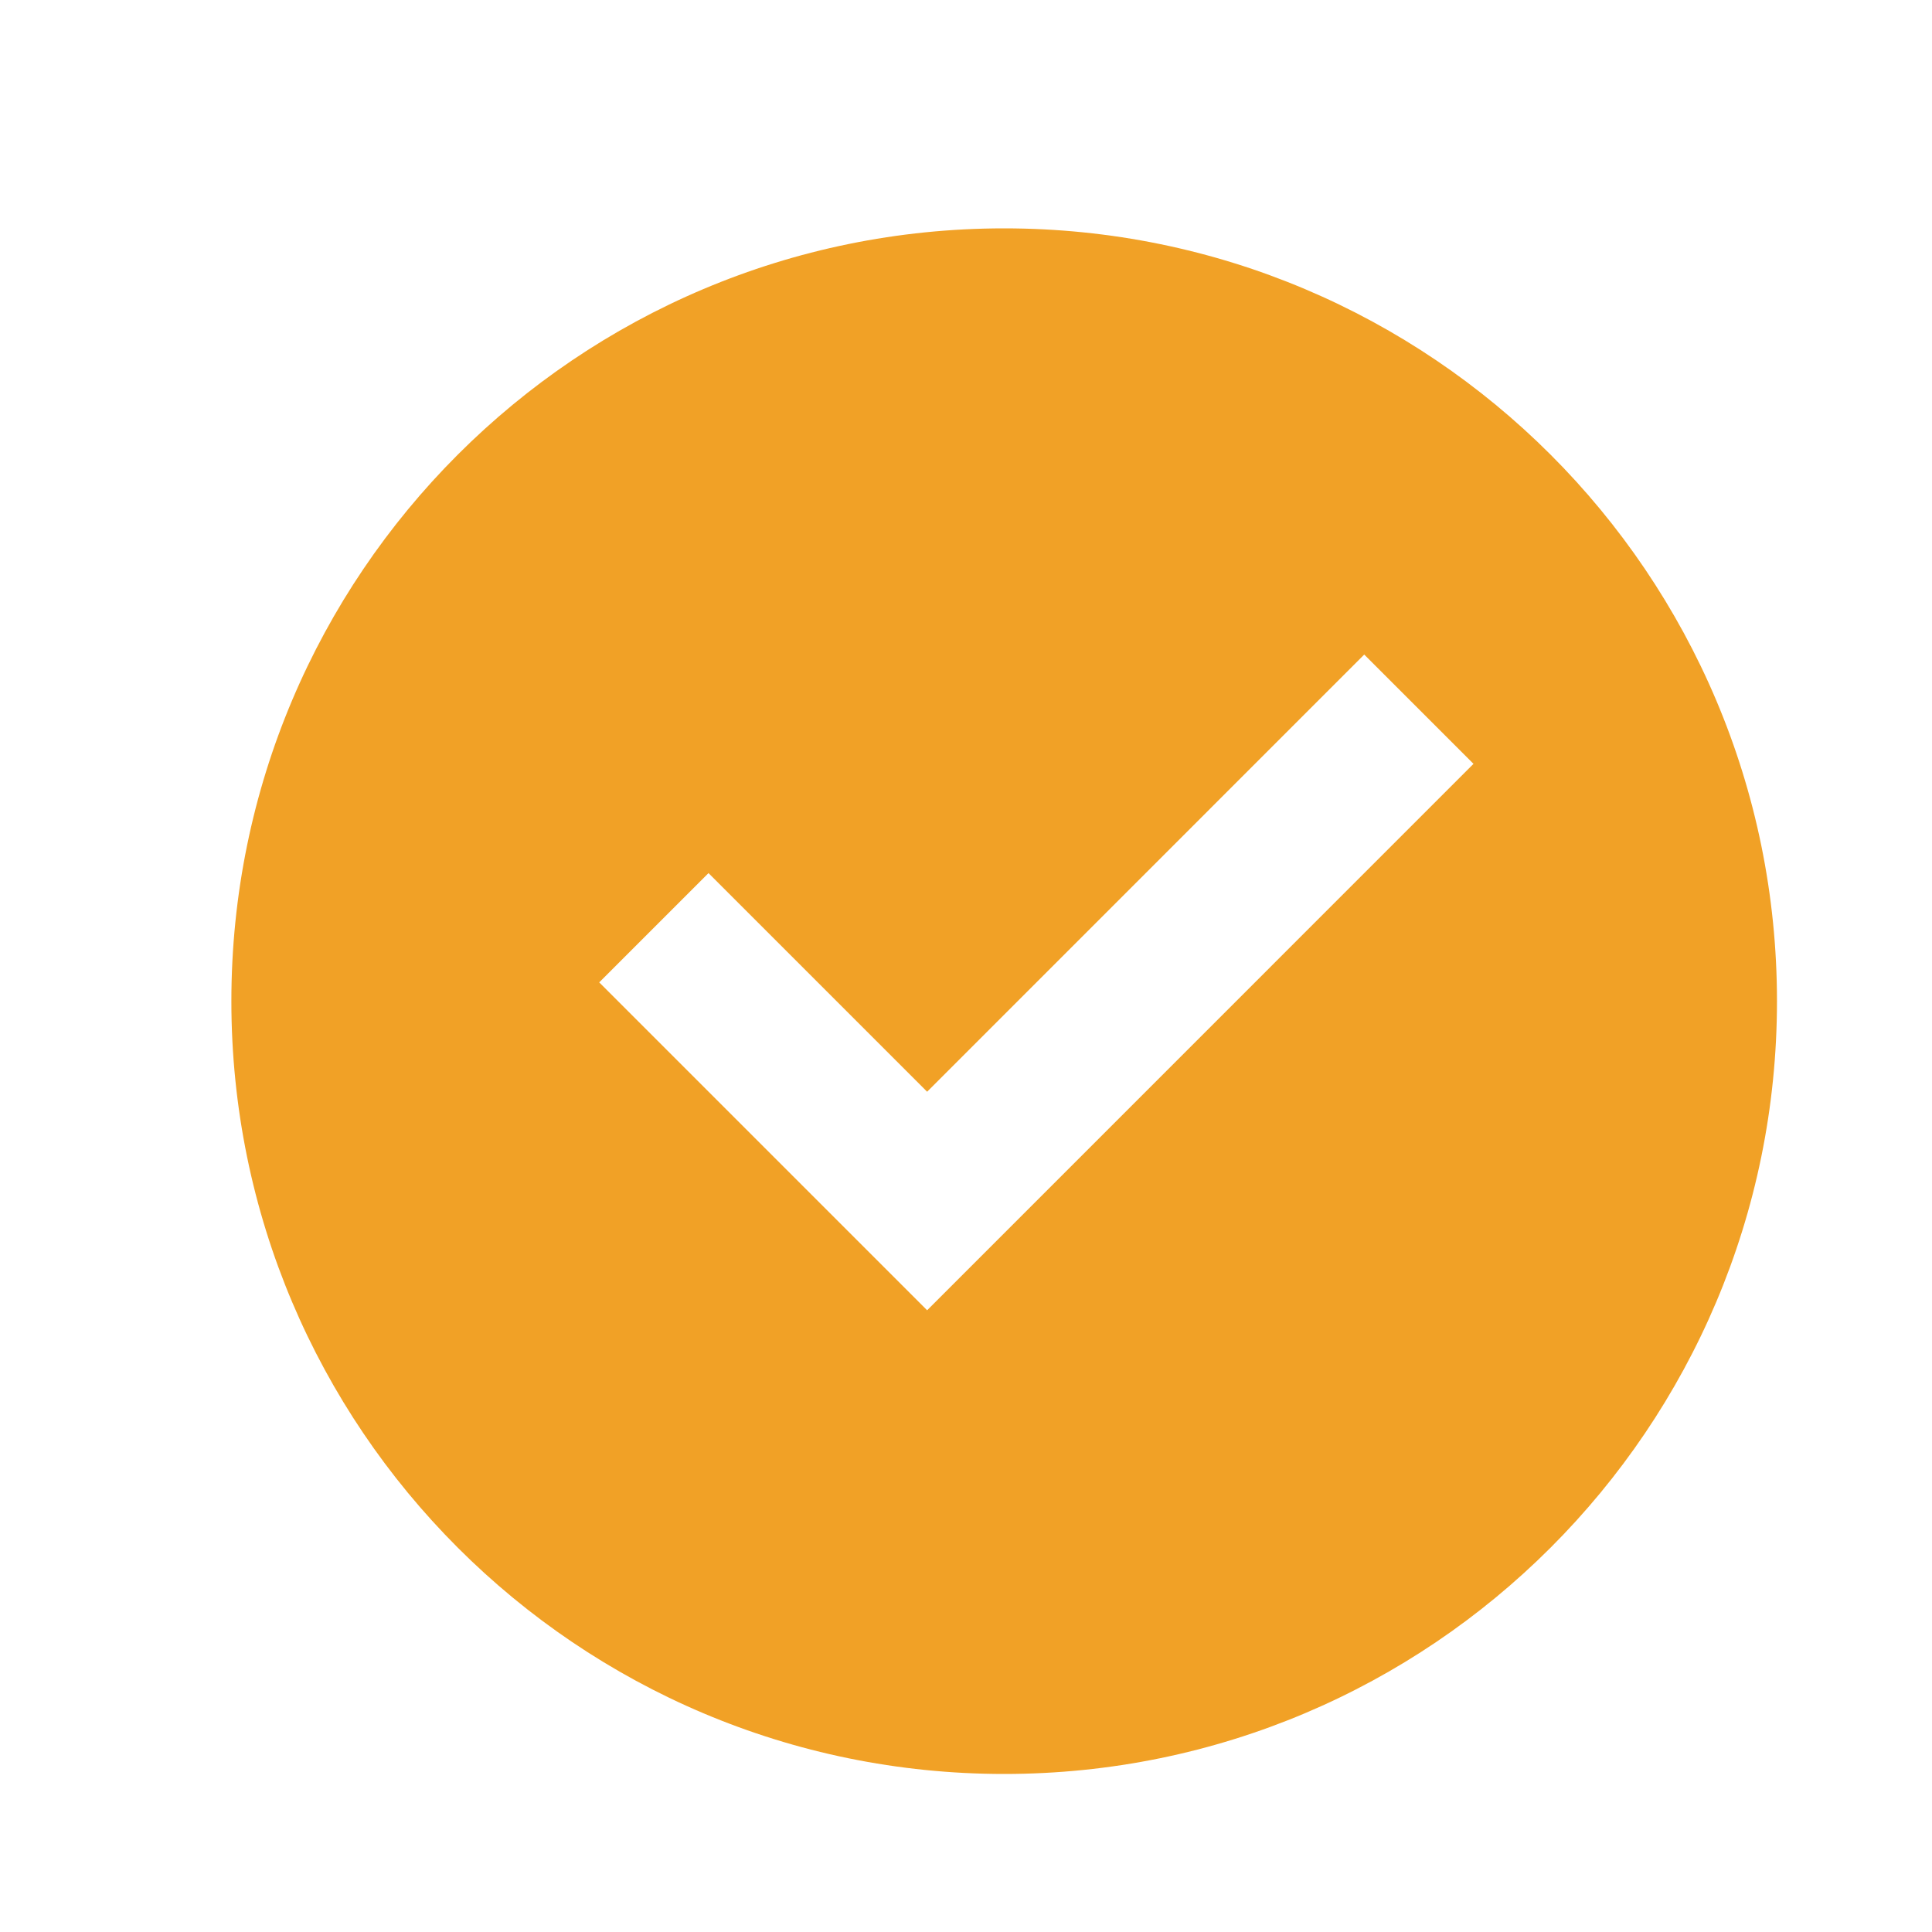 <svg width="25" height="25" viewBox="0 0 25 25" fill="none" xmlns="http://www.w3.org/2000/svg">
<path d="M12.994 22.955C7.471 22.955 2.994 18.478 2.994 12.955C2.994 7.432 7.471 2.955 12.994 2.955C18.517 2.955 22.994 7.432 22.994 12.955C22.994 18.478 18.517 22.955 12.994 22.955ZM11.997 16.955L19.067 9.884L17.653 8.47L11.997 14.127L9.168 11.298L7.754 12.712L11.997 16.955Z" fill="#F1A126"/>
</svg>
